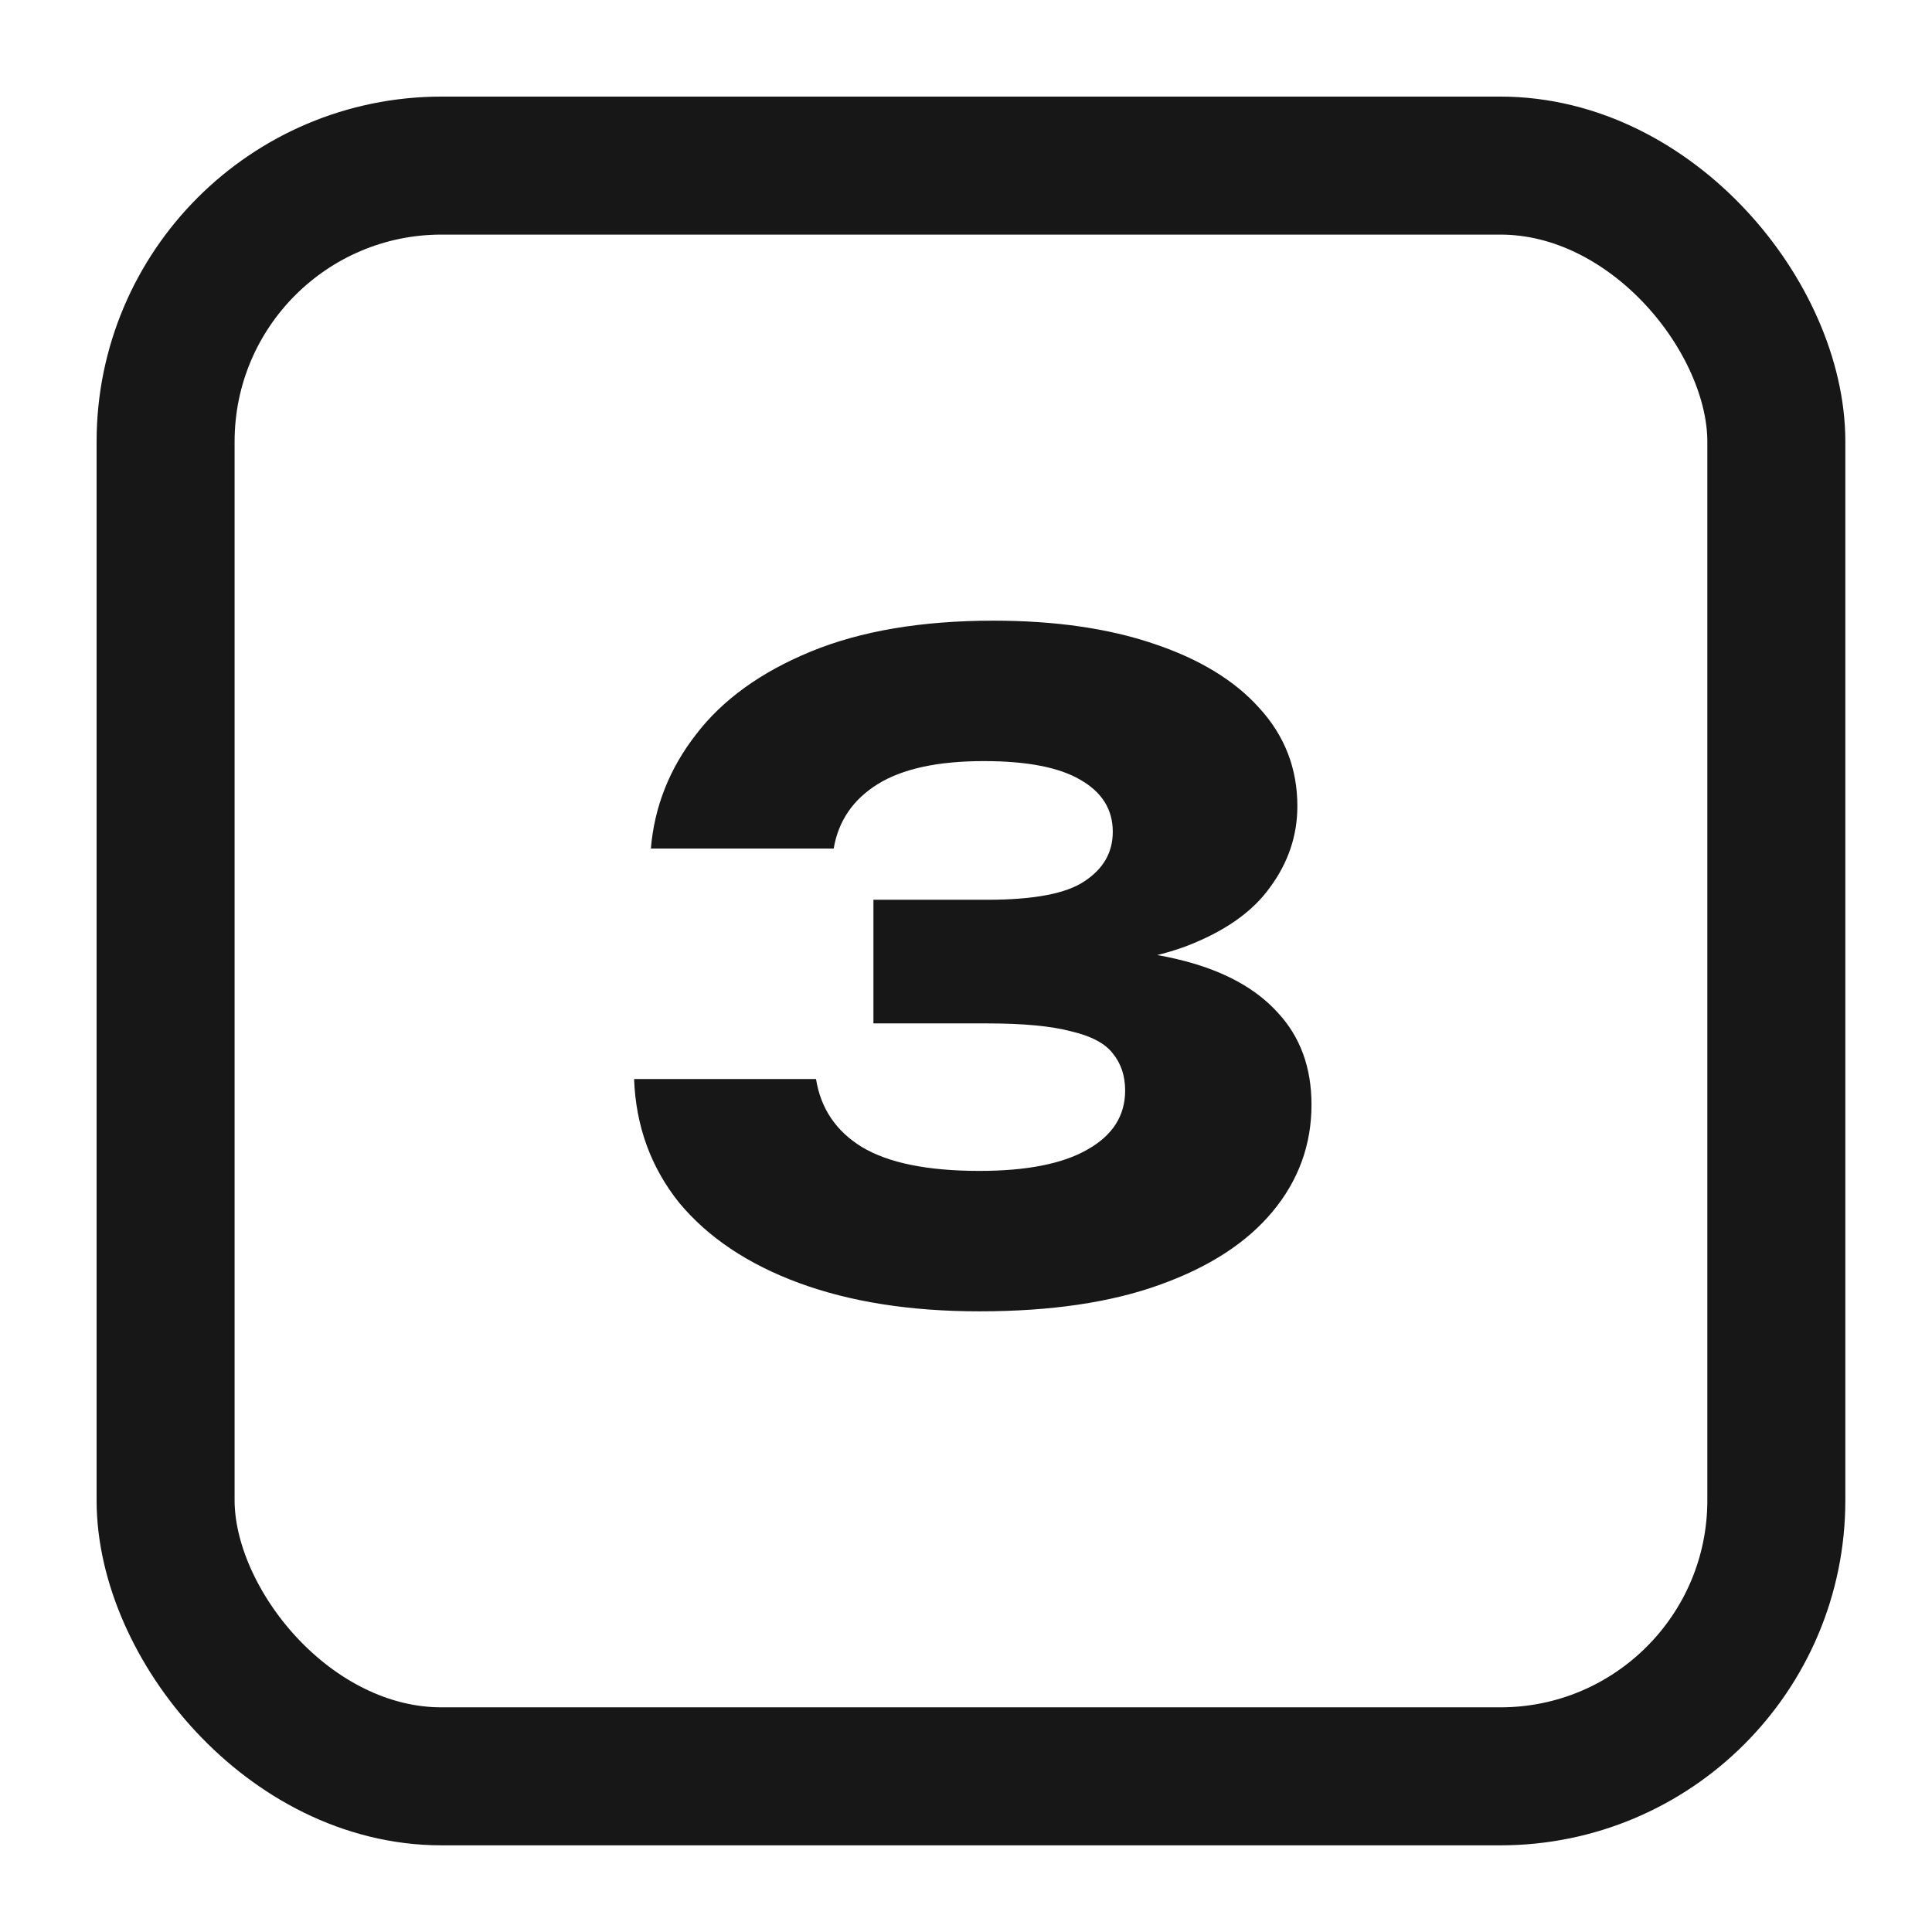 <?xml version="1.0" encoding="UTF-8"?> <svg xmlns="http://www.w3.org/2000/svg" width="70" height="70" viewBox="0 0 70 70" fill="none"><rect x="6" y="6" width="58.36" height="58.36" rx="10" stroke="#171717" stroke-width="5"></rect><path d="M23.582 30.744C23.71 29.229 24.254 27.853 25.214 26.616C26.174 25.357 27.561 24.355 29.374 23.608C31.188 22.861 33.395 22.488 35.998 22.488C38.217 22.488 40.148 22.765 41.79 23.32C43.454 23.875 44.734 24.653 45.63 25.656C46.547 26.659 47.006 27.843 47.006 29.208C47.006 30.275 46.675 31.256 46.014 32.152C45.374 33.048 44.35 33.763 42.942 34.296C41.556 34.808 39.742 35.053 37.502 35.032V34.36C39.593 34.275 41.385 34.424 42.878 34.808C44.371 35.192 45.513 35.821 46.302 36.696C47.113 37.571 47.518 38.68 47.518 40.024C47.518 41.475 47.049 42.765 46.11 43.896C45.172 45.027 43.806 45.912 42.014 46.552C40.243 47.192 38.068 47.512 35.486 47.512C32.99 47.512 30.814 47.171 28.958 46.488C27.102 45.805 25.651 44.835 24.606 43.576C23.582 42.296 23.038 40.803 22.974 39.096H29.566C29.737 40.163 30.291 40.984 31.23 41.56C32.19 42.136 33.609 42.424 35.486 42.424C37.193 42.424 38.494 42.168 39.39 41.656C40.307 41.144 40.766 40.429 40.766 39.512C40.766 38.979 40.617 38.531 40.318 38.168C40.041 37.805 39.539 37.539 38.814 37.368C38.089 37.176 37.075 37.08 35.774 37.08H31.646V32.6H35.774C37.459 32.6 38.633 32.376 39.294 31.928C39.977 31.48 40.318 30.883 40.318 30.136C40.318 29.325 39.923 28.696 39.134 28.248C38.366 27.8 37.203 27.576 35.646 27.576C33.982 27.576 32.702 27.853 31.806 28.408C30.91 28.963 30.377 29.741 30.206 30.744H23.582Z" fill="#171717"></path></svg> 